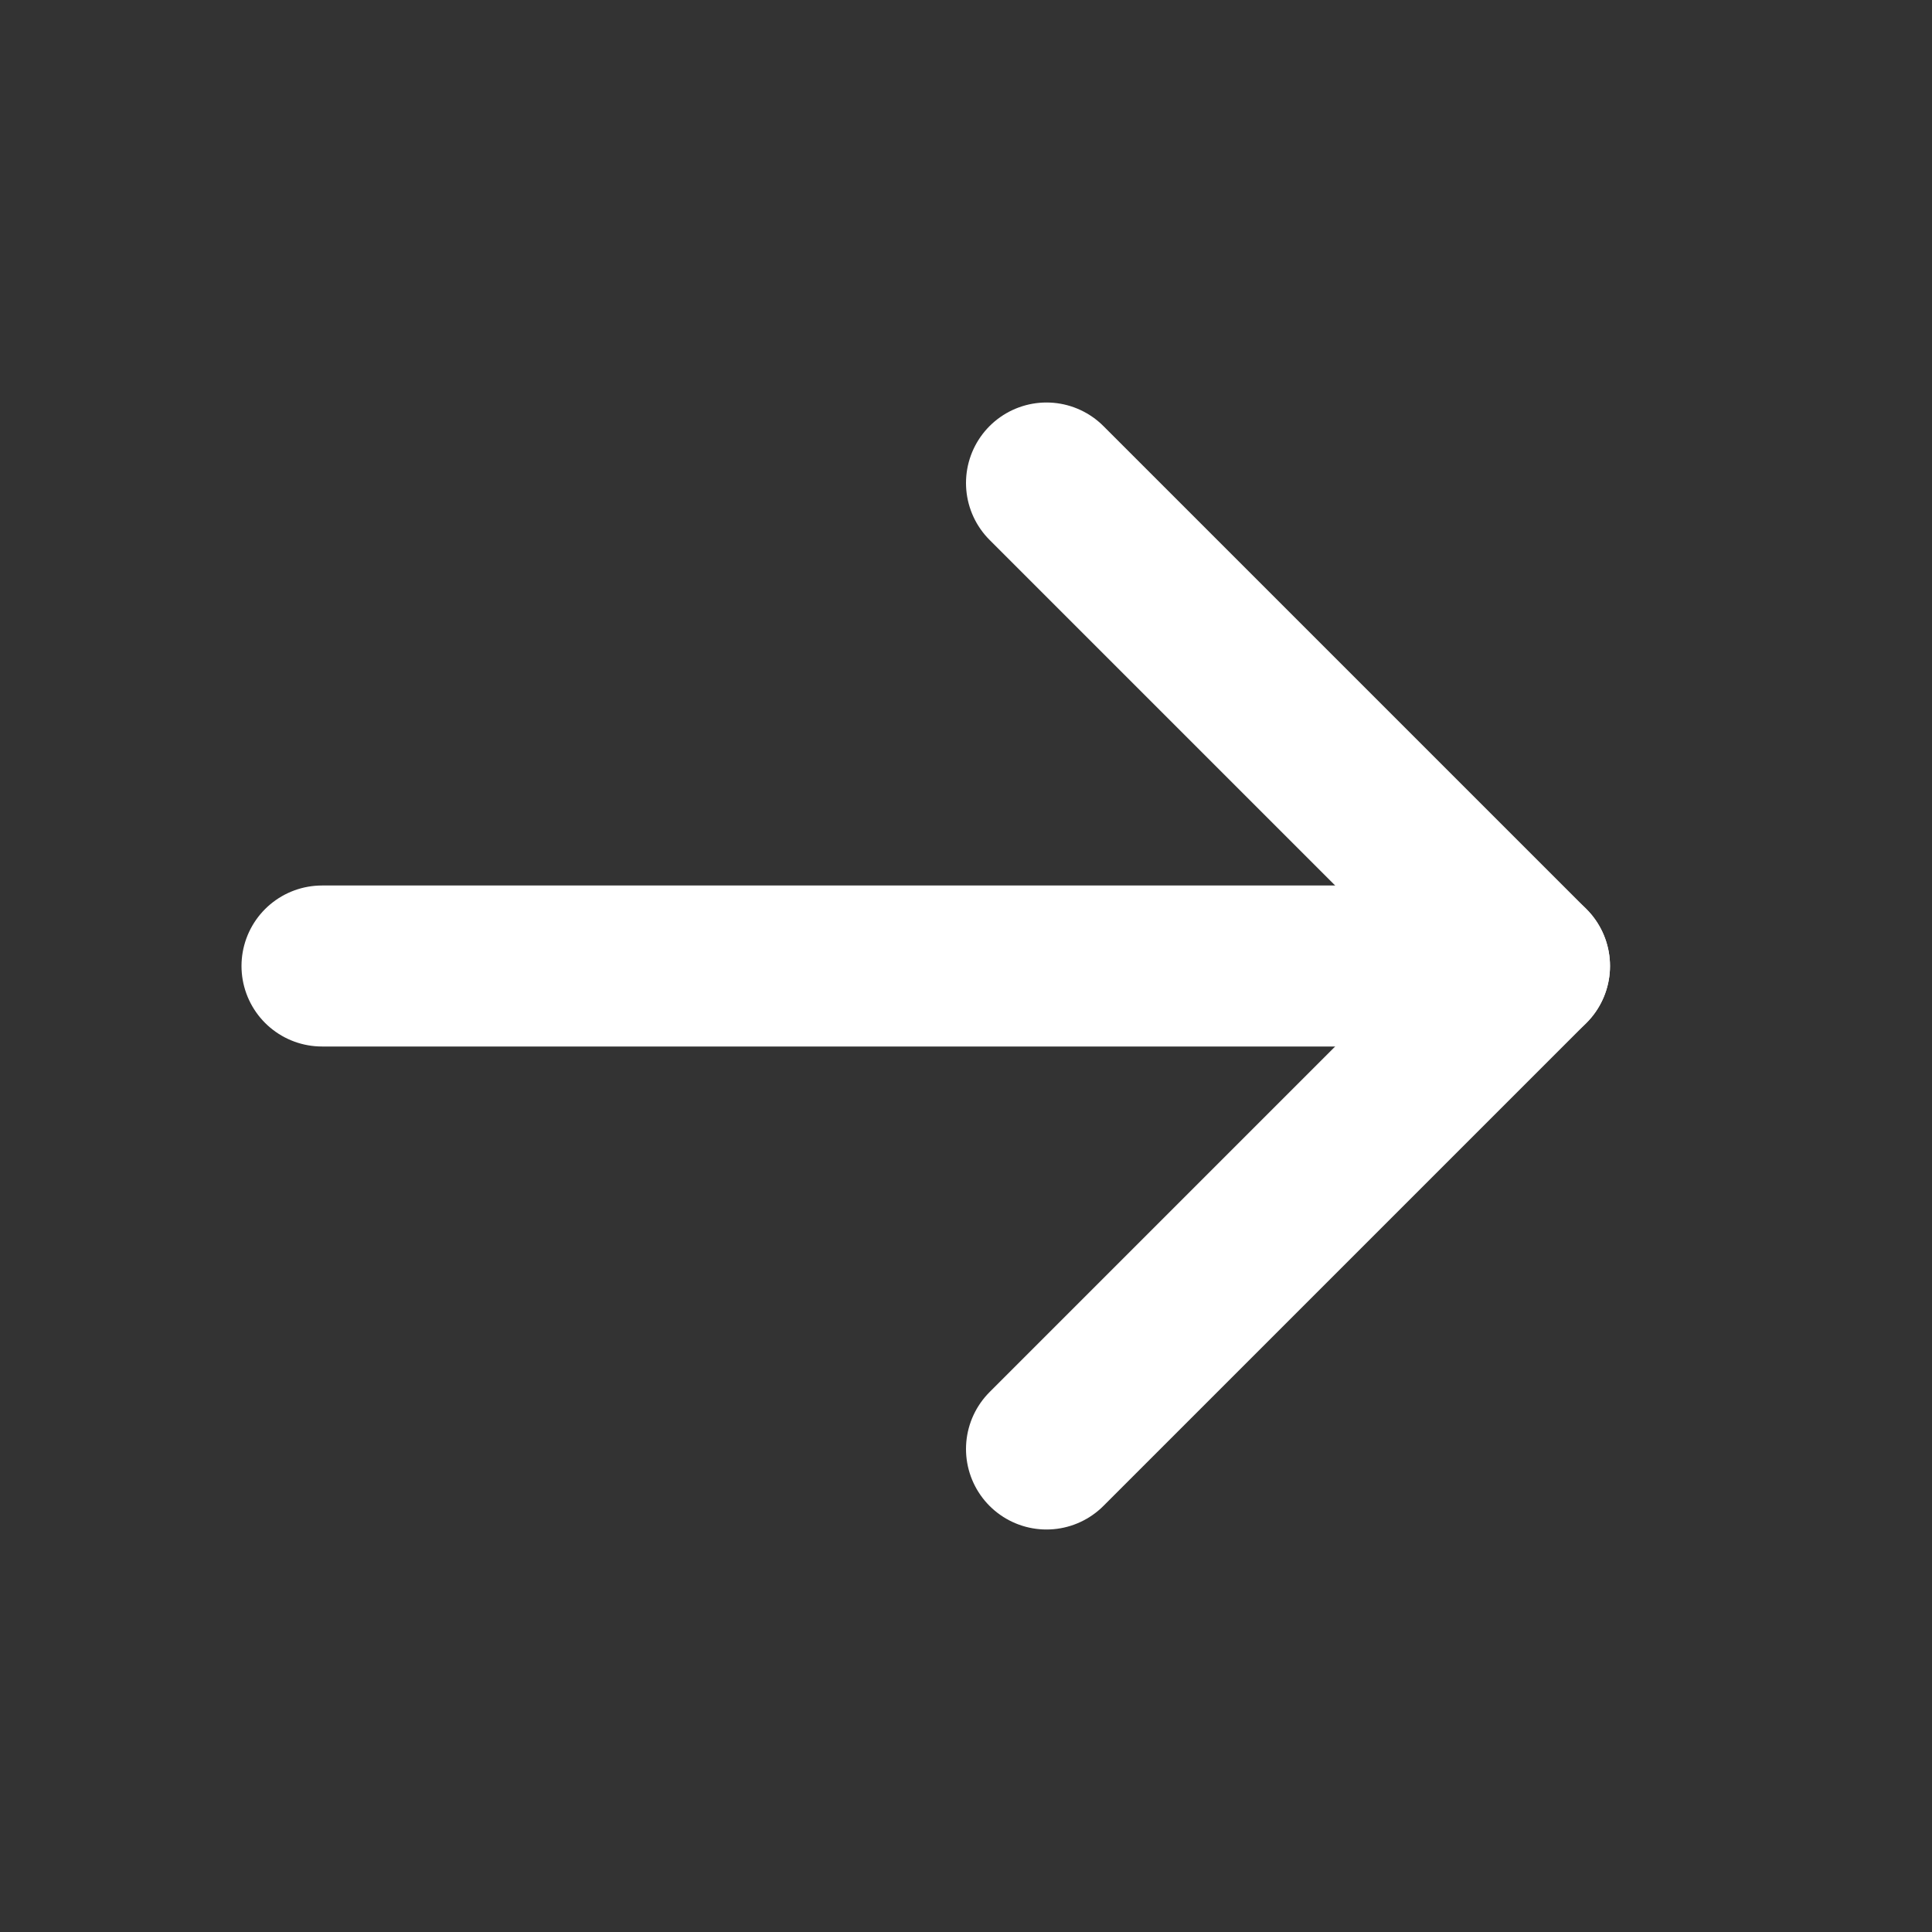<svg width="24" height="24" viewBox="0 0 24 24" fill="none" xmlns="http://www.w3.org/2000/svg">
<rect x="0" y="0" width="24" height="24" fill="#333333" stroke="none"/>
<path d="M19 12L4 12" stroke="white" stroke-width="2" stroke-linecap="round" stroke-linejoin="round"/>
<path d="M13 6L19 12L13 18" stroke="white" stroke-width="2" stroke-linecap="round" stroke-linejoin="round"/>
</svg>
